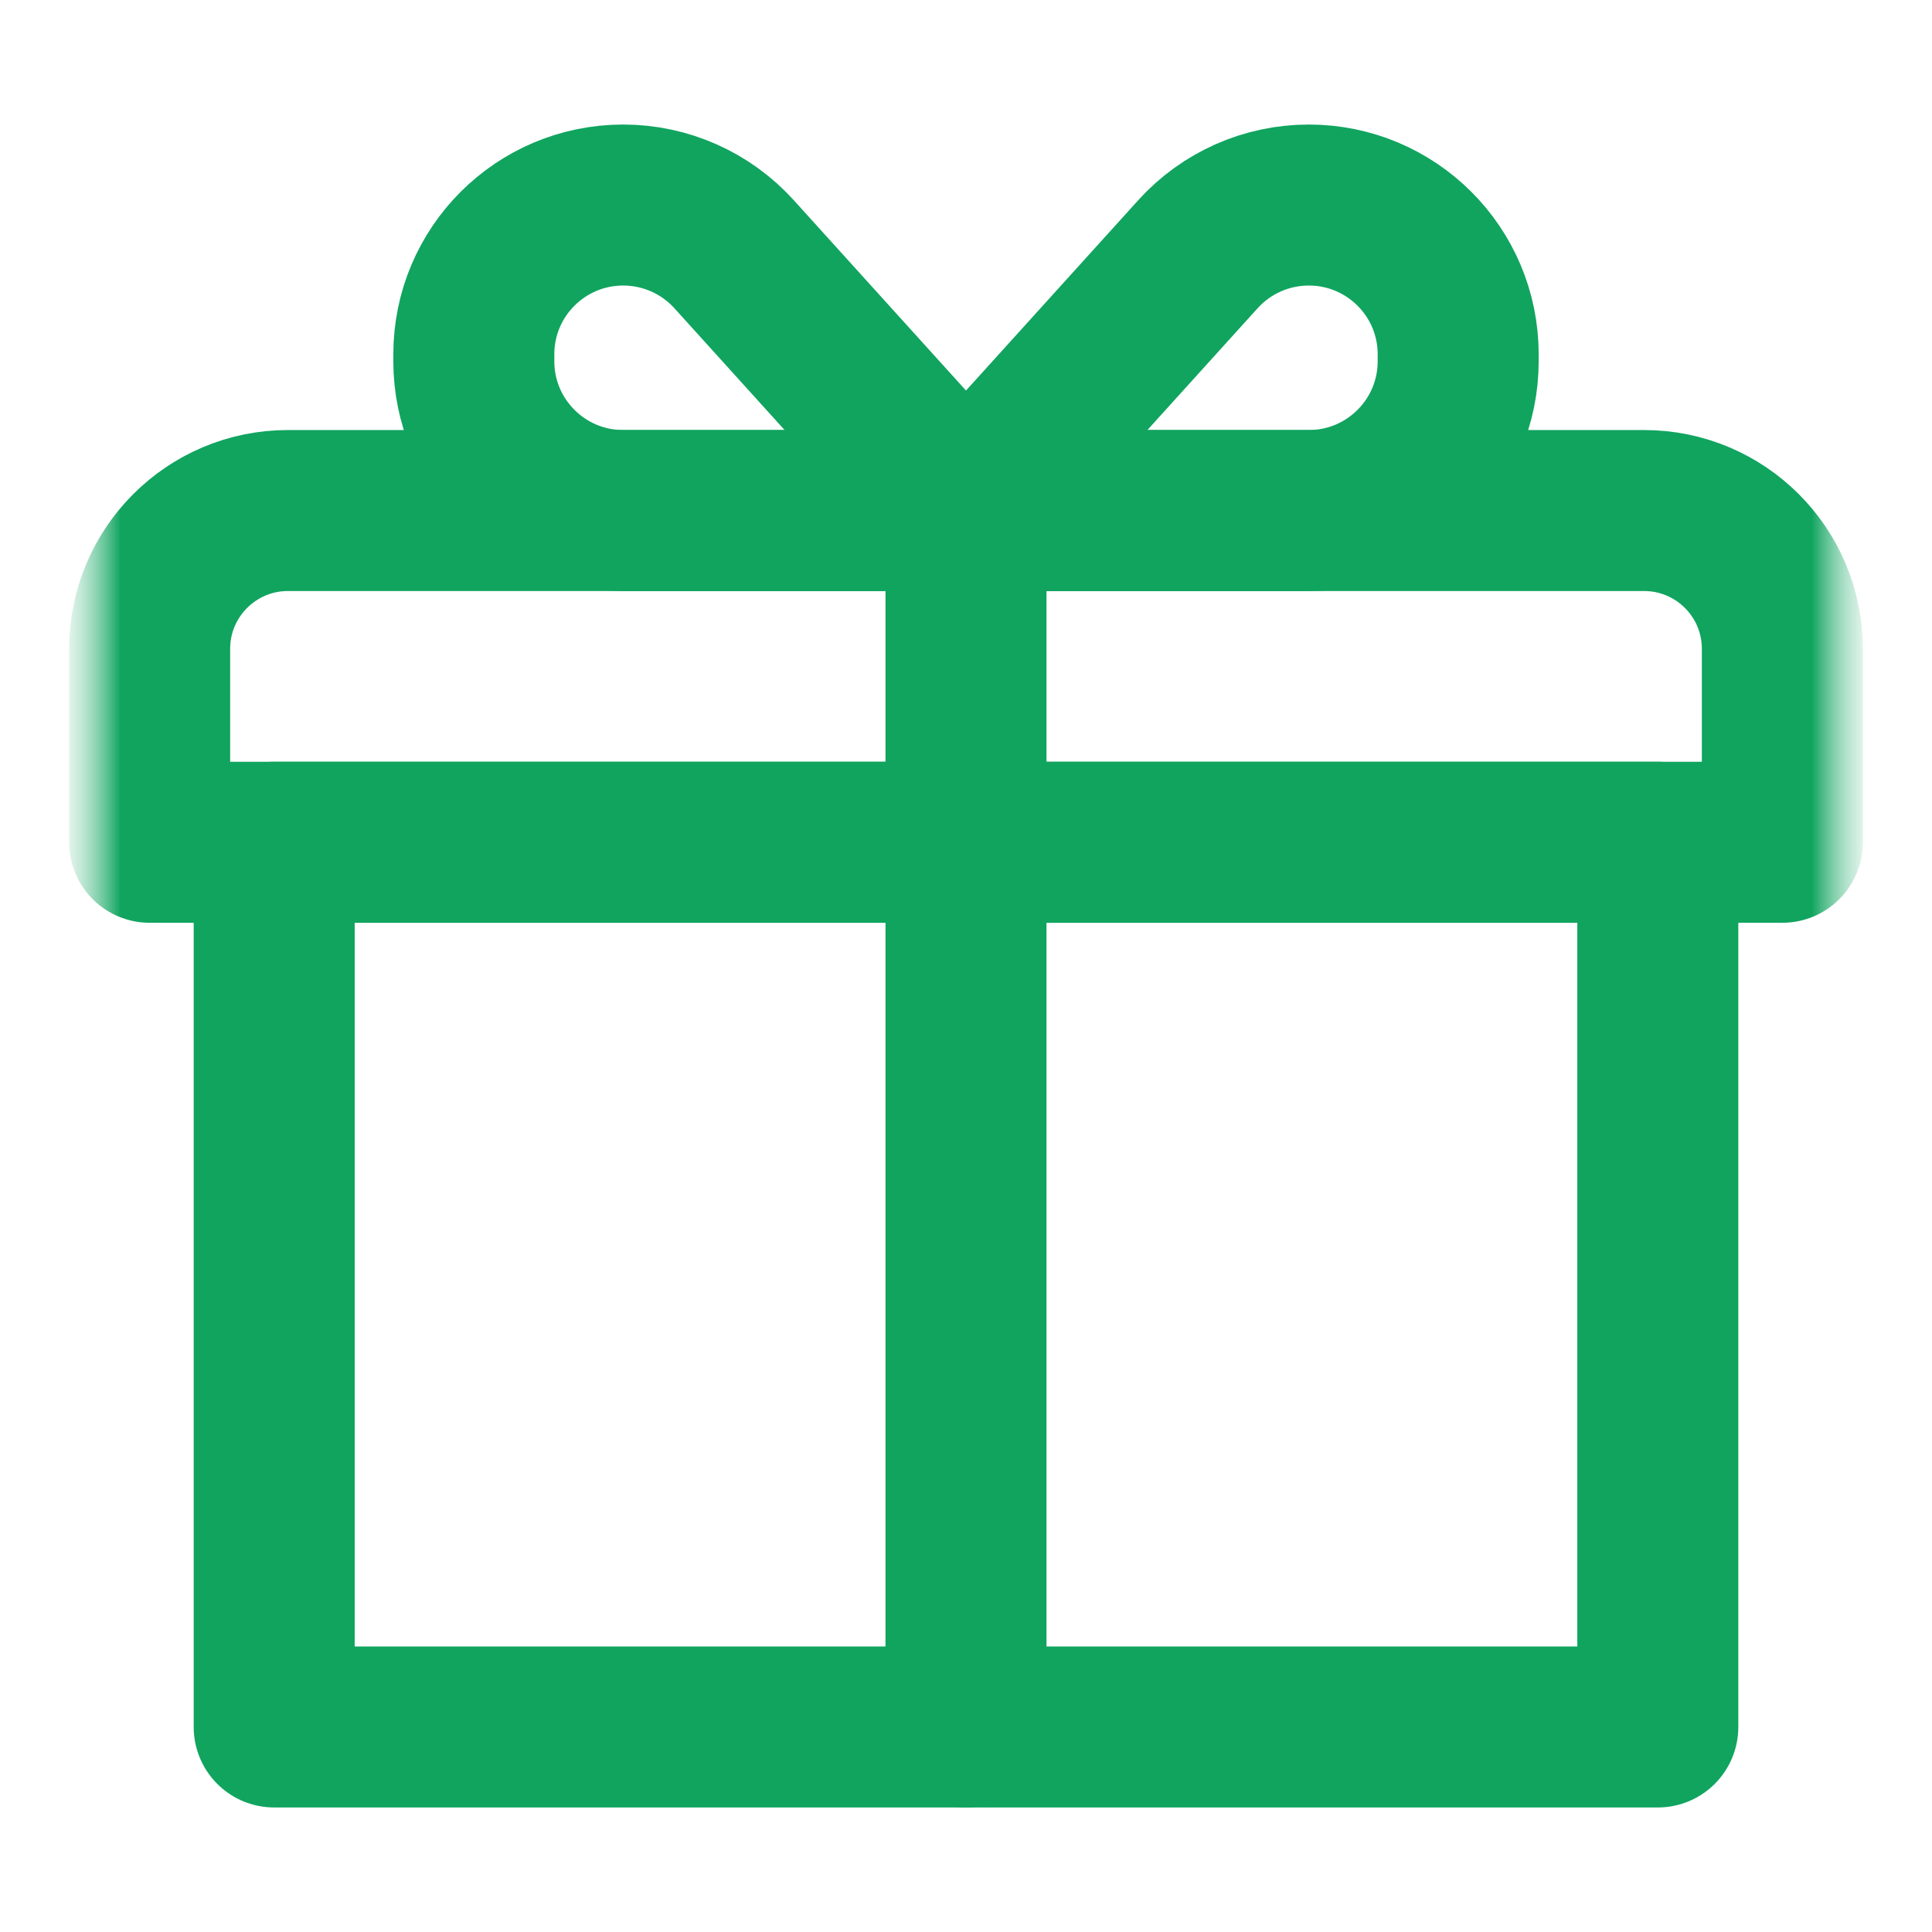 <svg width="24" height="24" viewBox="0 0 24 24" fill="none" xmlns="http://www.w3.org/2000/svg">
<mask id="mask0_39555_27270" style="mask-type:luminance" maskUnits="userSpaceOnUse" x="1" y="1" width="22" height="22">
<path d="M23 1H1V23H23V1Z" fill="white"/>
</mask>
<g mask="url(#mask0_39555_27270)">
<mask id="mask1_39555_27270" style="mask-type:luminance" maskUnits="userSpaceOnUse" x="1" y="1" width="22" height="22">
<path d="M1 1H23V23H1V1Z" fill="white"/>
</mask>
<g mask="url(#mask1_39555_27270)">
<path d="M20.423 6.342H3.577C2.629 6.342 1.859 7.111 1.859 8.06V10.463H22.141V8.06C22.141 7.111 21.372 6.342 20.423 6.342Z" stroke="#10A45F" stroke-width="2" stroke-miterlimit="10" stroke-linecap="round" stroke-linejoin="round"/>
<path d="M20.594 10.463H3.406V21.453H20.594V10.463Z" stroke="#10A45F" stroke-width="2" stroke-miterlimit="10" stroke-linecap="round" stroke-linejoin="round"/>
<path d="M12 6.342V21.453" stroke="#10A45F" stroke-width="2" stroke-miterlimit="10" stroke-linecap="round" stroke-linejoin="round"/>
<path d="M16.258 6.342H12L14.881 3.158C15.233 2.769 15.733 2.547 16.258 2.547C17.283 2.547 18.114 3.377 18.114 4.401V4.488C18.114 5.512 17.283 6.342 16.258 6.342Z" stroke="#10A45F" stroke-width="2" stroke-miterlimit="10" stroke-linecap="round" stroke-linejoin="round"/>
<path d="M7.742 6.342H12L9.119 3.158C8.767 2.769 8.267 2.547 7.742 2.547C6.717 2.547 5.886 3.377 5.886 4.401V4.488C5.886 5.512 6.717 6.342 7.742 6.342Z" stroke="#10A45F" stroke-width="2" stroke-miterlimit="10" stroke-linecap="round" stroke-linejoin="round"/>
</g>
</g>
</svg>
